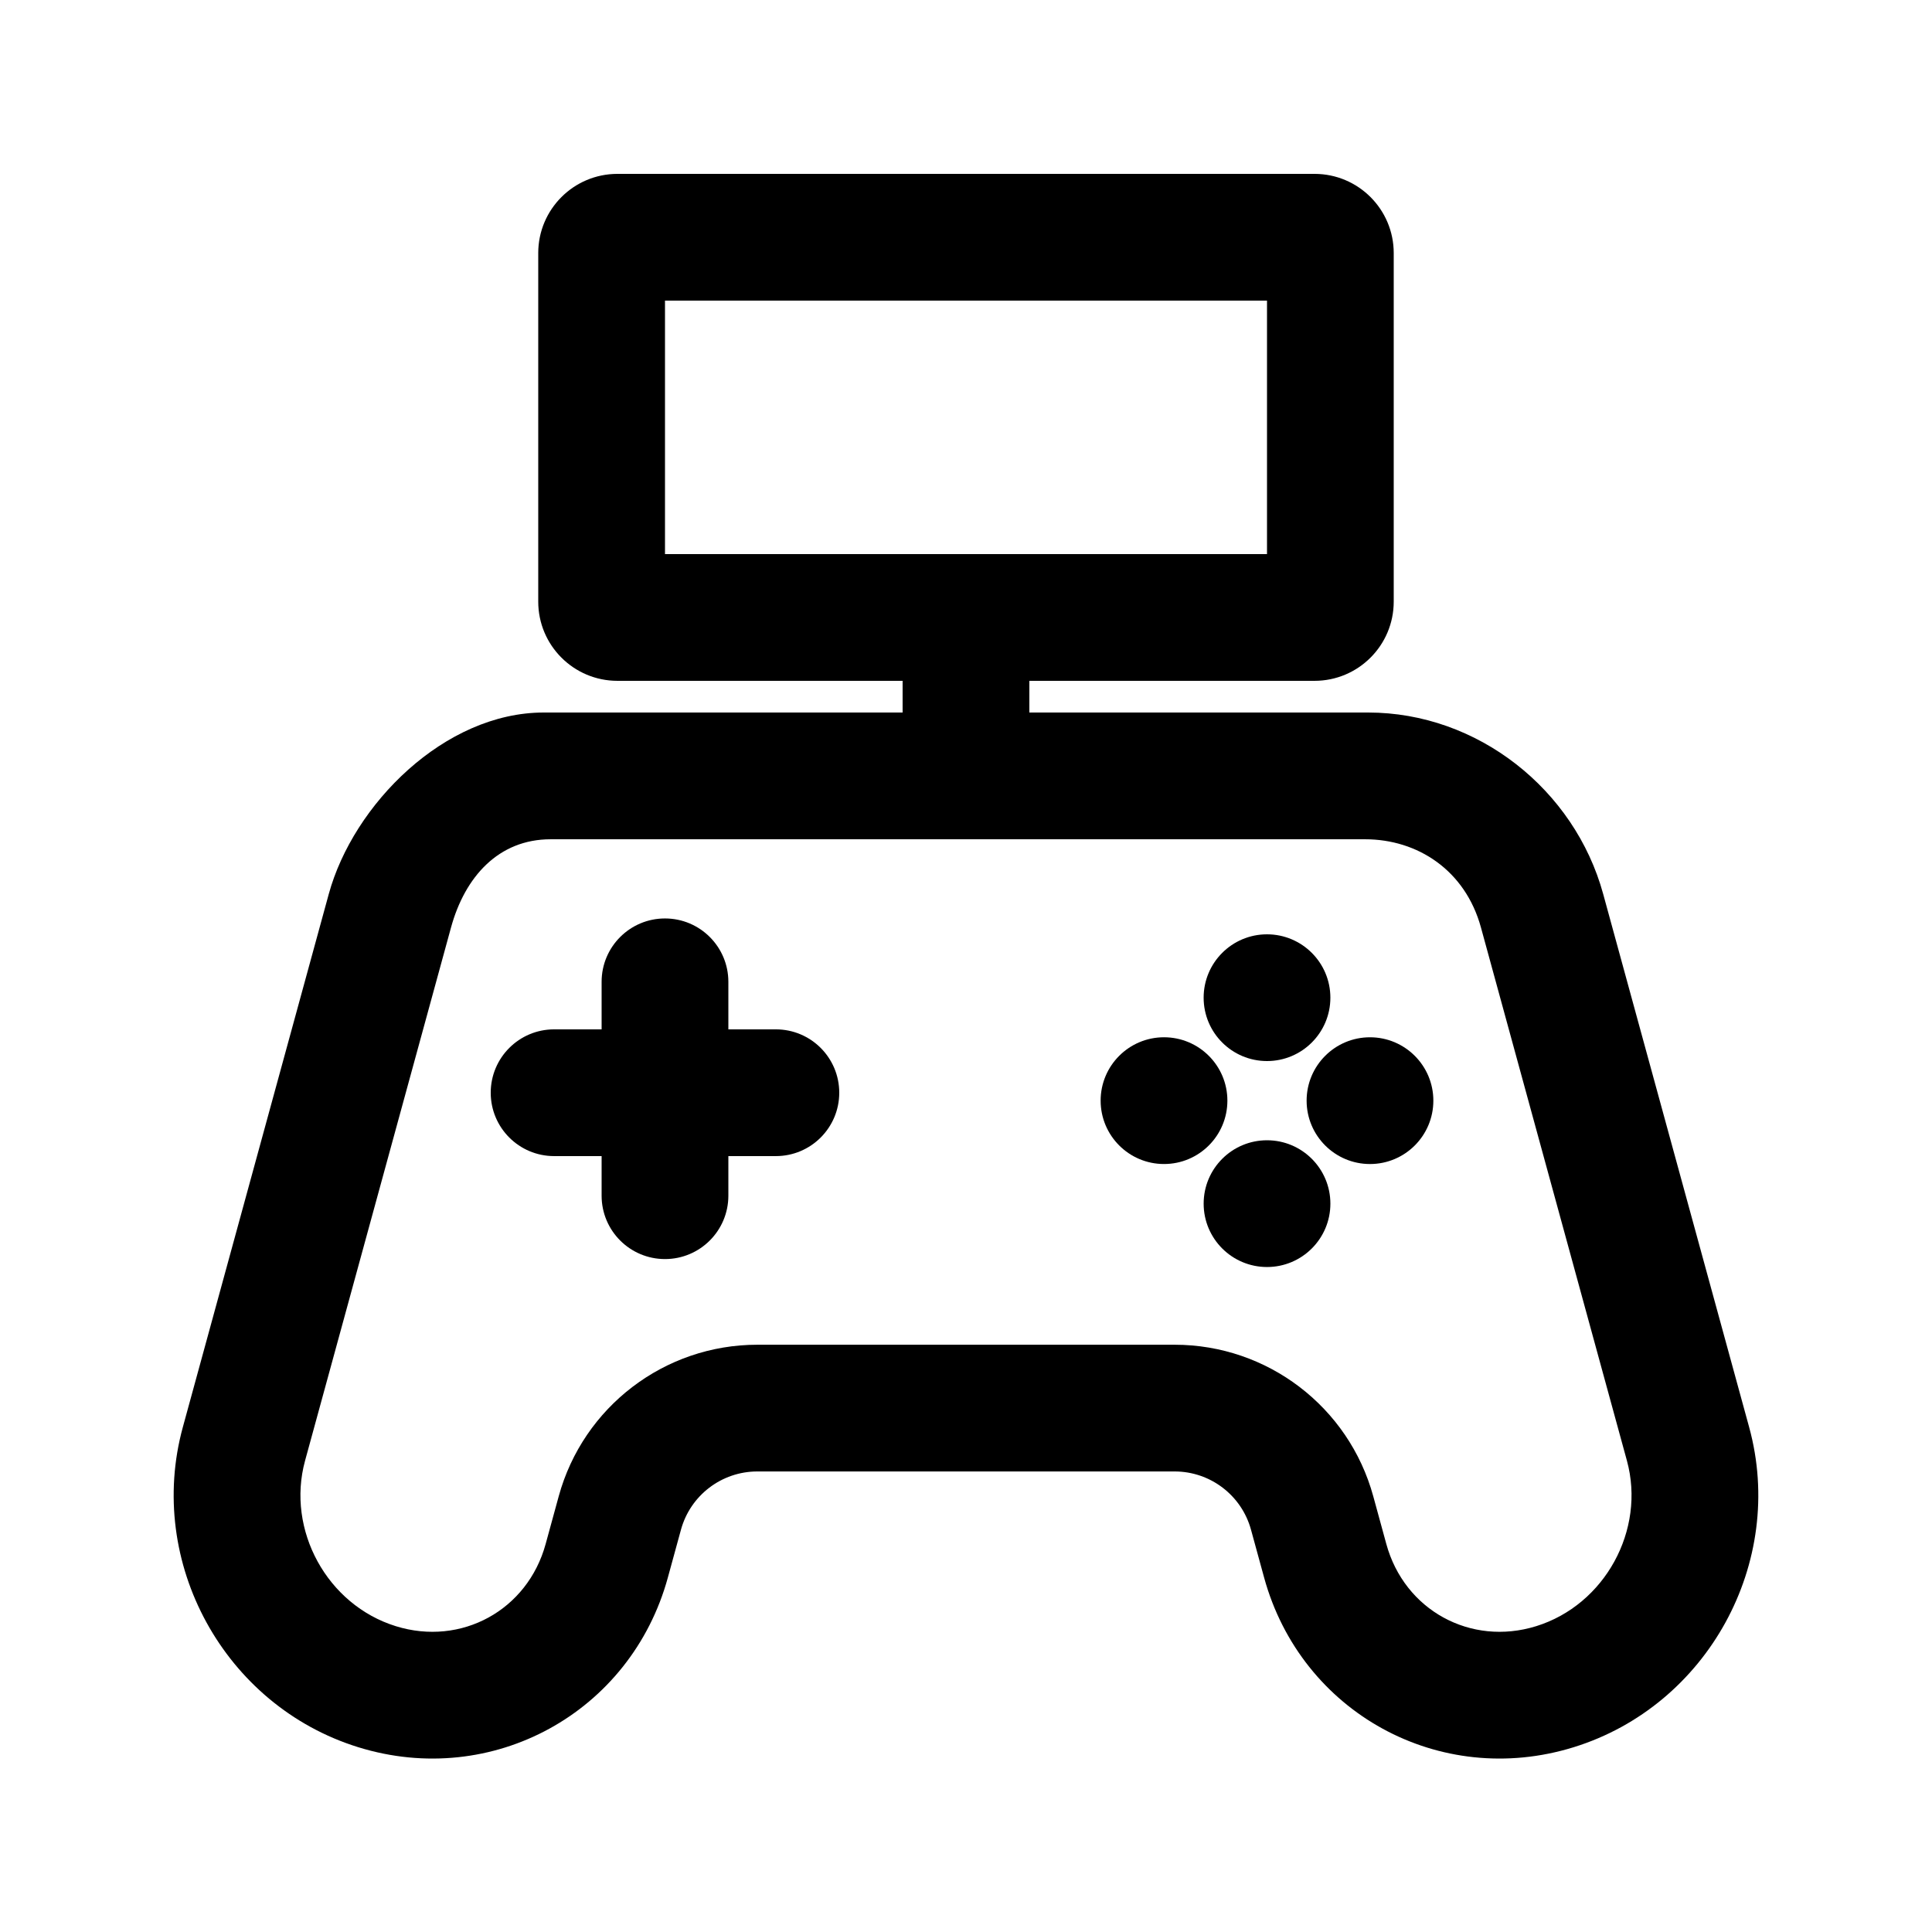 <?xml version="1.0" encoding="UTF-8"?>
<!-- Uploaded to: ICON Repo, www.svgrepo.com, Generator: ICON Repo Mixer Tools -->
<svg fill="#000000" width="800px" height="800px" version="1.1" viewBox="144 144 512 512" xmlns="http://www.w3.org/2000/svg">
 <g>
  <path d="m320.23 387.4c9.273 0 16.793 7.519 16.793 16.793v12.598h12.594c9.273 0 16.793 7.519 16.793 16.793 0 9.273-7.519 16.793-16.793 16.793h-12.594v10.496c0 9.273-7.519 16.793-16.793 16.793-9.277 0-16.797-7.519-16.797-16.793v-10.496h-12.594c-9.273 0-16.793-7.519-16.793-16.793 0-9.273 7.519-16.793 16.793-16.793h12.594v-12.598c0-9.273 7.519-16.793 16.797-16.793z"/>
  <path d="m462.98 462.98c0 9.273 7.516 16.793 16.793 16.793 9.273 0 16.793-7.519 16.793-16.793 0-9.277-7.519-16.797-16.793-16.797-9.277 0-16.793 7.519-16.793 16.797z"/>
  <path d="m479.77 425.19c-9.277 0-16.793-7.516-16.793-16.793 0-9.273 7.516-16.793 16.793-16.793 9.273 0 16.793 7.519 16.793 16.793 0 9.277-7.519 16.793-16.793 16.793z"/>
  <path d="m507.06 452.48c9.273 0 16.793-7.519 16.793-16.797 0-9.273-7.519-16.793-16.793-16.793-9.273 0-16.793 7.519-16.793 16.793 0 9.277 7.519 16.797 16.793 16.797z"/>
  <path d="m469.27 435.68c0 9.277-7.519 16.797-16.793 16.797-9.277 0-16.797-7.519-16.797-16.797 0-9.273 7.519-16.793 16.797-16.793 9.273 0 16.793 7.519 16.793 16.793z"/>
  <path d="m307.63 190.08c-11.594 0-20.992 9.398-20.992 20.992v92.363c0 11.594 9.398 20.992 20.992 20.992h75.57v8.398h-95.113c-26.281 0-50.457 24.352-56.961 48.105l-38.676 141.29c-9.812 35.844 11.008 73.816 46.504 84.812 35.5 11 72.23-9.141 82.039-44.984l3.465-12.648c2.496-9.125 10.789-15.449 20.246-15.449h110.58c9.461 0 17.75 6.324 20.246 15.449l3.465 12.648c9.812 35.844 46.543 55.984 82.039 44.984 35.496-10.996 56.32-48.969 46.508-84.812l-38.68-141.29c-7.594-27.746-33.324-48.105-62.289-48.105h-89.785v-8.398h75.57c11.594 0 20.992-9.398 20.992-20.992v-92.363c0-11.594-9.398-20.992-20.992-20.992zm12.598 33.586v67.176h159.54v-67.176zm-30.316 142.75c-13.77 0-22.699 9.914-26.391 23.387l-38.676 141.29c-5.031 18.371 5.856 38.227 24.051 43.863 17.359 5.379 34.906-4.242 39.703-21.773l3.465-12.648c6.492-23.719 28.047-40.168 52.641-40.168h110.58c24.594 0 46.148 16.449 52.645 40.168l3.461 12.648c4.801 17.531 22.344 27.152 39.703 21.773 18.195-5.637 29.078-25.492 24.055-43.863l-38.68-141.29c-4.16-15.199-16.82-23.387-30.688-23.387z" fill-rule="evenodd"/>
 </g>
</svg>
